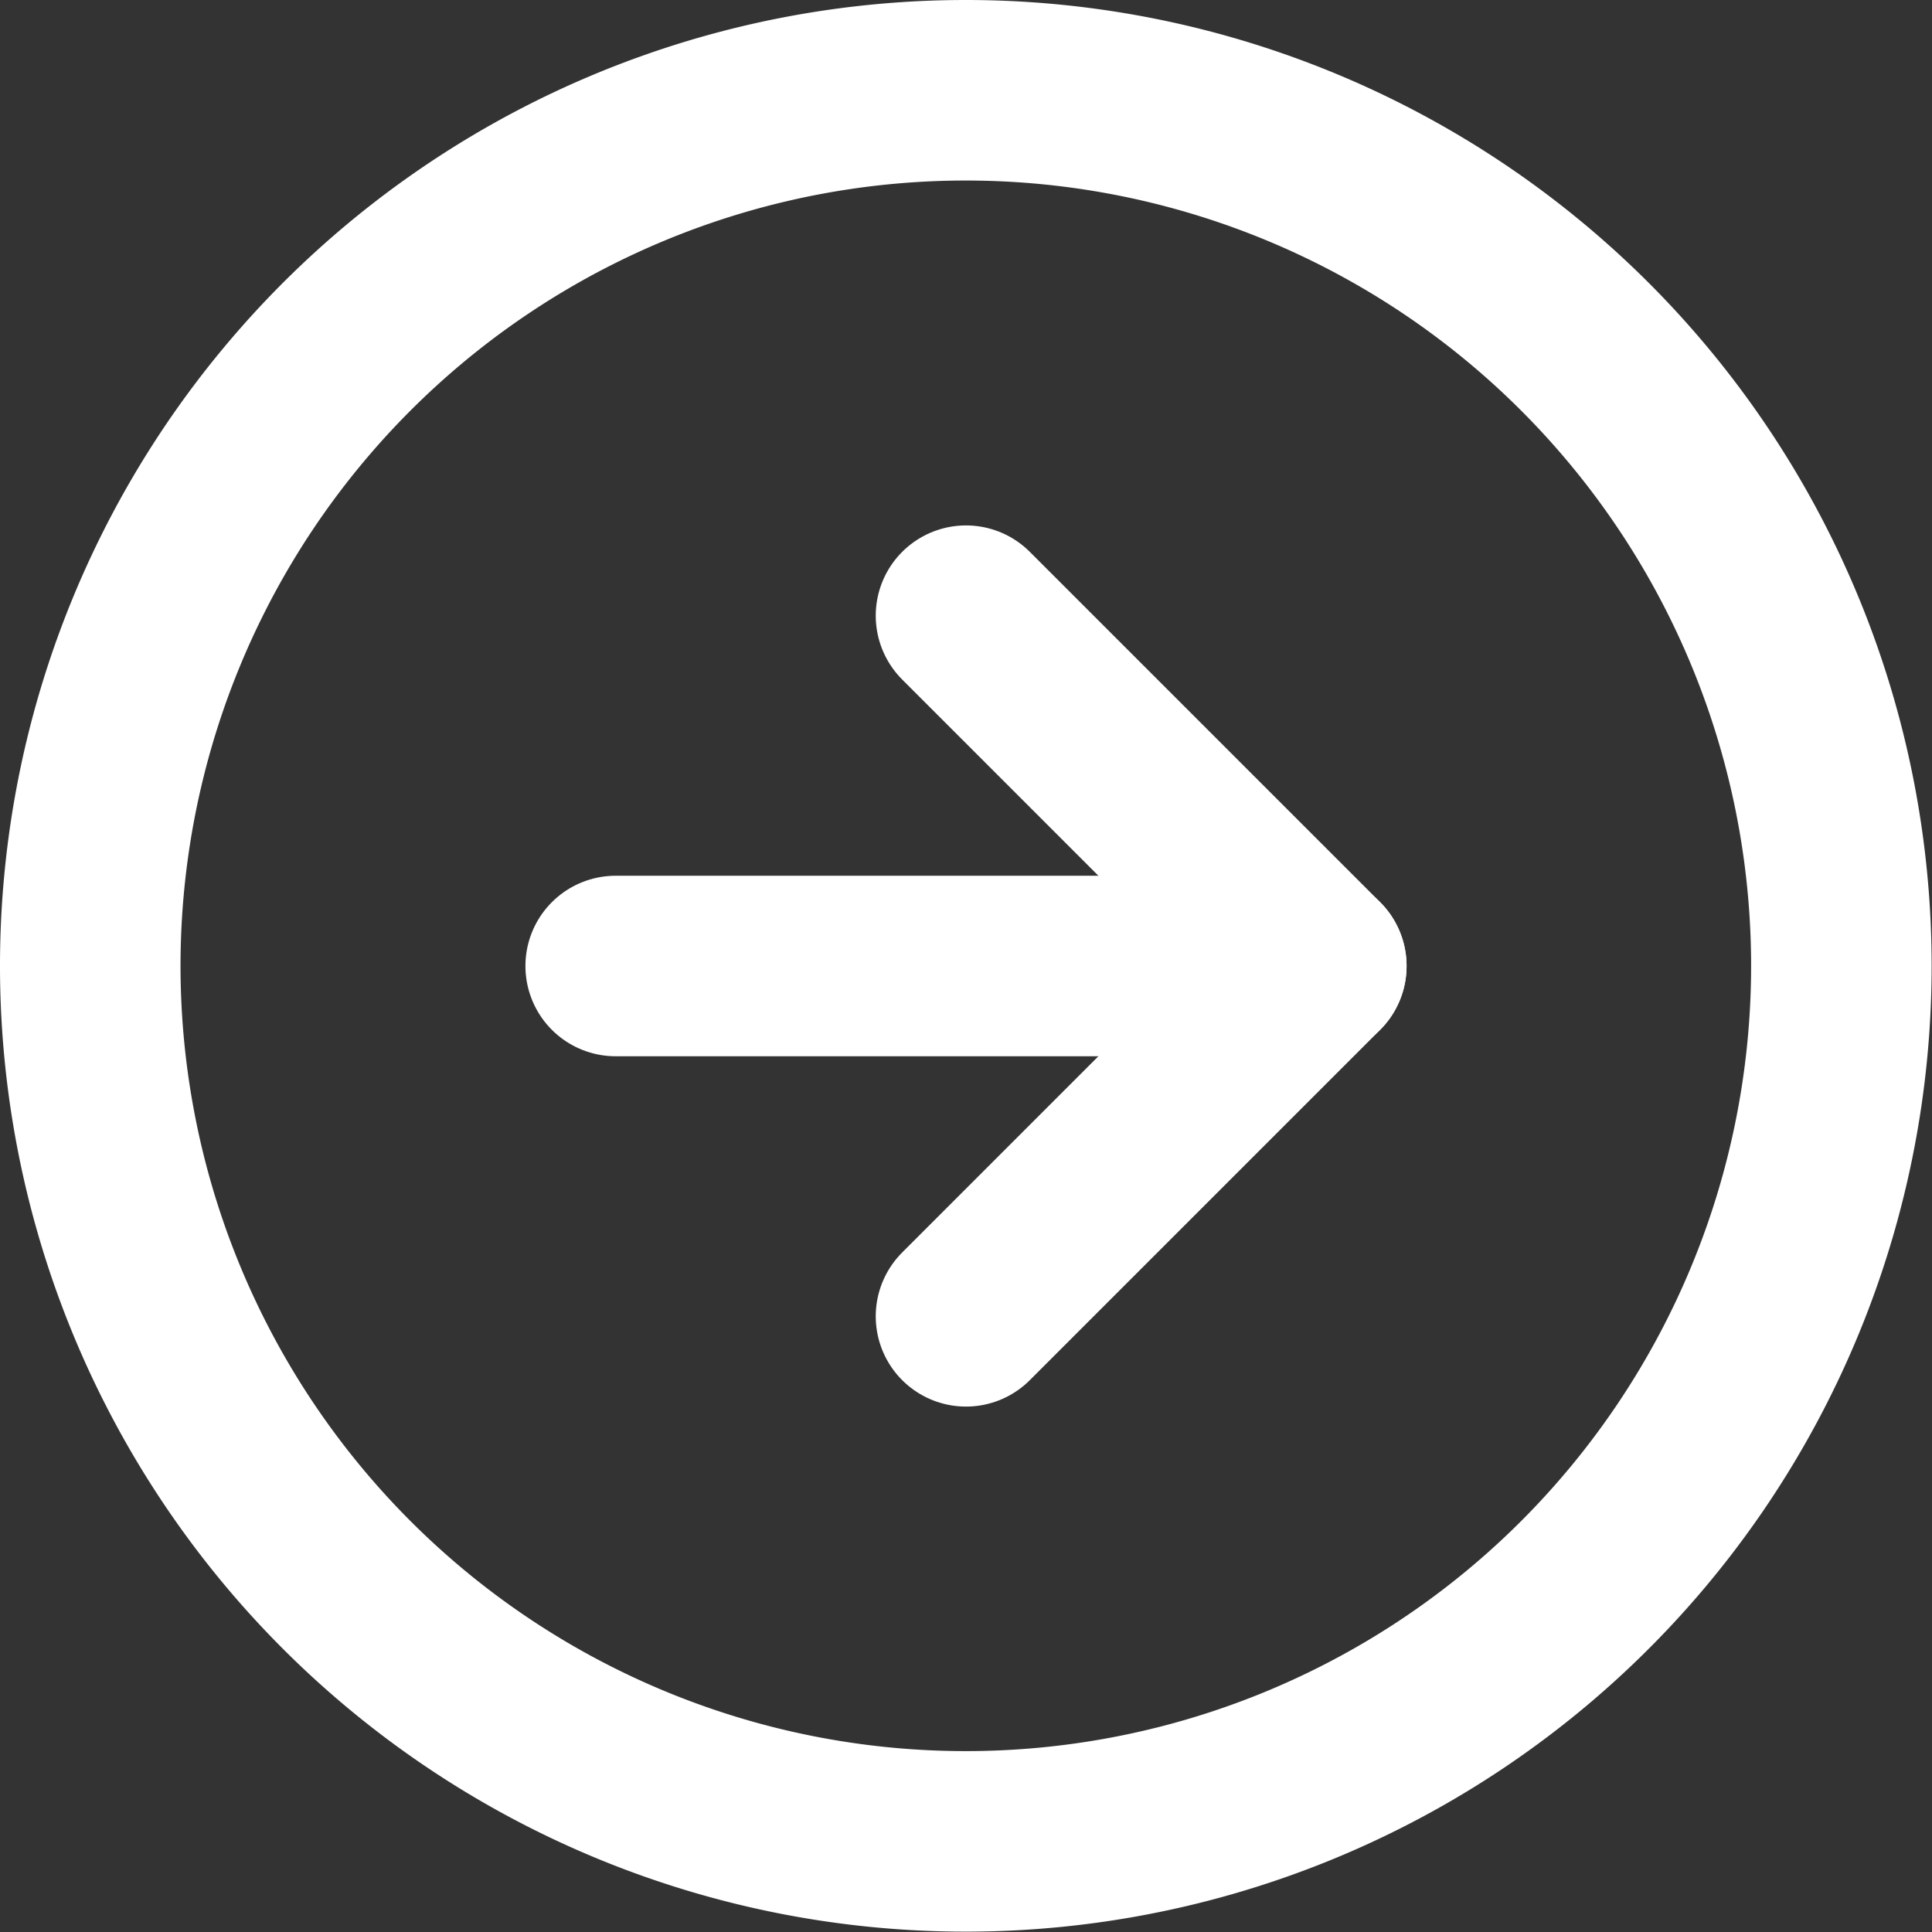 <svg xmlns="http://www.w3.org/2000/svg" width="21.404" height="21.404" viewBox="0 0 21.404 21.404">
  <rect x="0" y="0" width="21.404" height="21.404" fill="#333333" stroke="none"/>
  <g id="Icon_feather-arrow-right-circle" data-name="Icon feather-arrow-right-circle" transform="translate(-2 -2)">
    <path id="パス_775" data-name="パス 775" d="M22.4,12.7A9.7,9.7,0,1,1,12.7,3,9.7,9.7,0,0,1,22.4,12.7Z" fill="none" stroke="#fff" stroke-linecap="round" stroke-linejoin="round" stroke-width="2"/>
    <path id="パス_776" data-name="パス 776" d="M18,19.762l3.881-3.881L18,12" transform="translate(-5.298 -3.179)" fill="none" stroke="#fff" stroke-linecap="round" stroke-linejoin="round" stroke-width="2"/>
    <path id="パス_777" data-name="パス 777" d="M12,18h7.762" transform="translate(-3.179 -5.298)" fill="none" stroke="#fff" stroke-linecap="round" stroke-linejoin="round" stroke-width="2"/>
  </g>
</svg>
